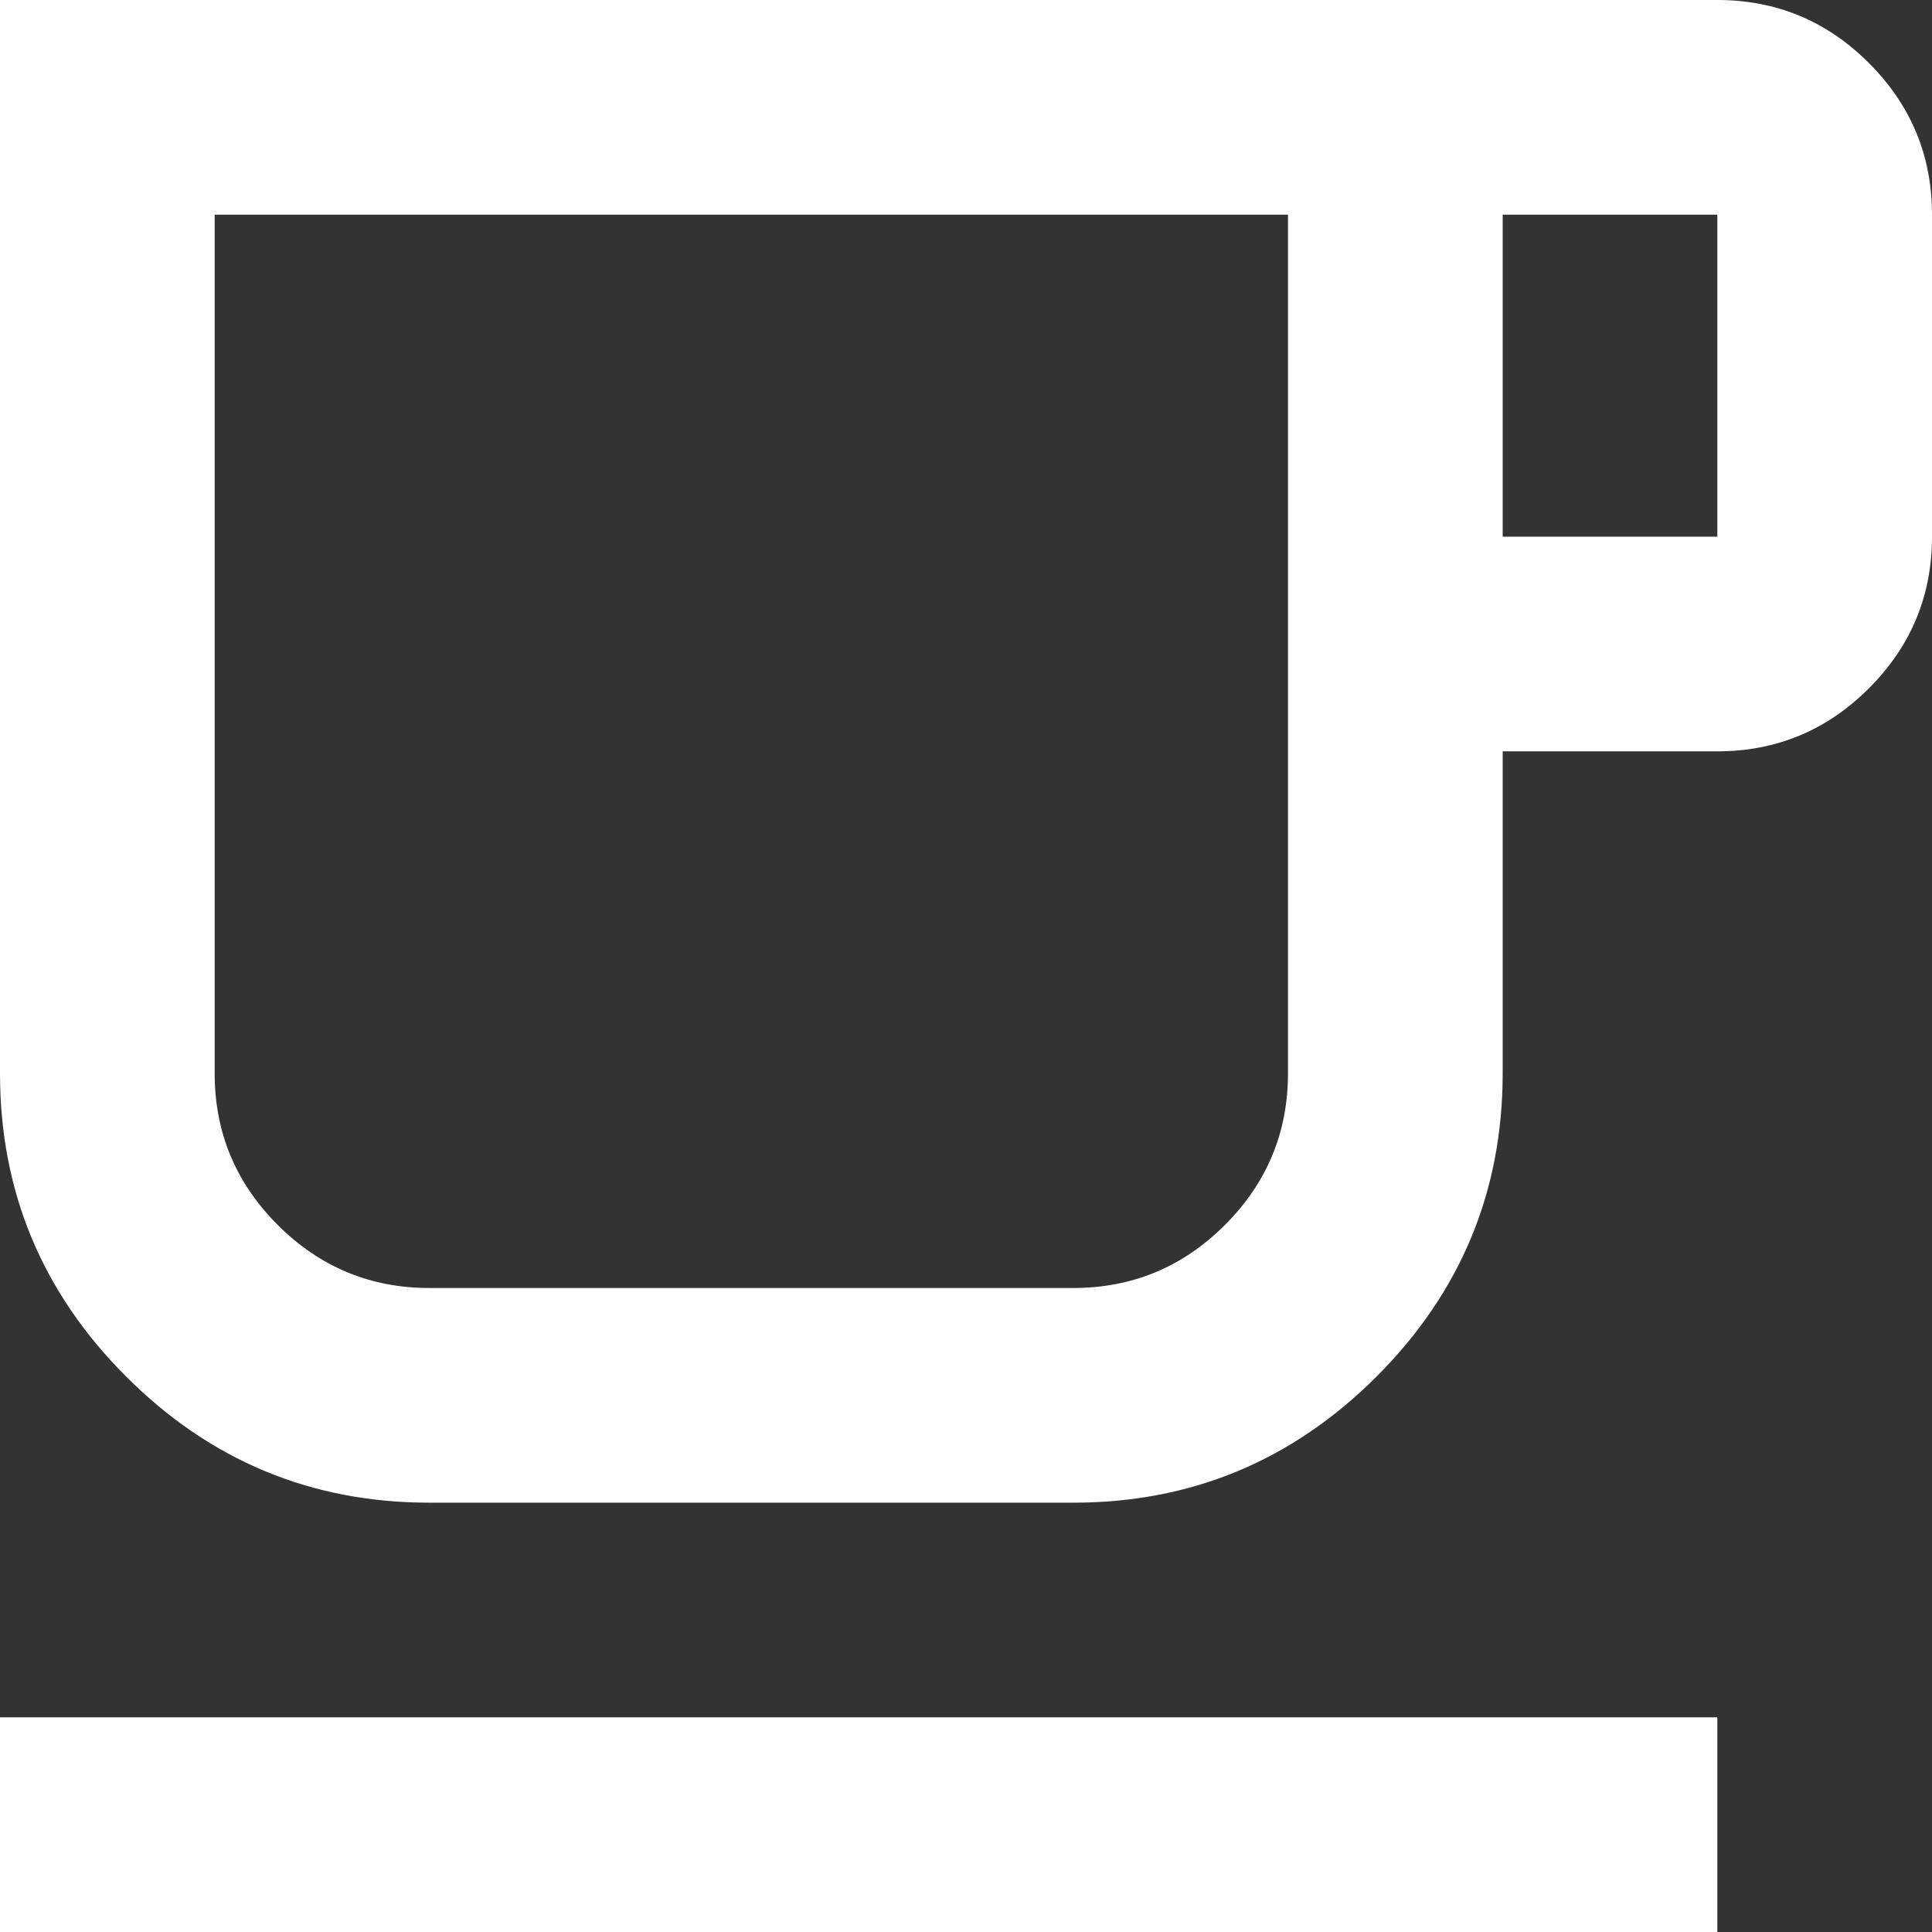 <svg width="92" height="92" viewBox="0 0 92 92" fill="none" xmlns="http://www.w3.org/2000/svg">
<rect x="0" y="0" width="92" height="92" fill="#333333" stroke="none"/>
<path d="M0 92V81.778H81.778V92H0ZM20.444 71.556C14.822 71.556 10.009 69.554 6.006 65.55C2.002 61.546 0 56.733 0 51.111V0H81.778C84.589 0 86.995 1.001 88.997 3.003C90.999 5.005 92 7.411 92 10.222V25.556C92 28.367 90.999 30.773 88.997 32.775C86.995 34.777 84.589 35.778 81.778 35.778H71.556V51.111C71.556 56.733 69.554 61.546 65.55 65.55C61.546 69.554 56.733 71.556 51.111 71.556H20.444ZM20.444 61.333H51.111C53.922 61.333 56.329 60.332 58.331 58.331C60.332 56.329 61.333 53.922 61.333 51.111V10.222H10.222V51.111C10.222 53.922 11.223 56.329 13.225 58.331C15.227 60.332 17.633 61.333 20.444 61.333ZM71.556 25.556H81.778V10.222H71.556V25.556ZM20.444 61.333H10.222H61.333H20.444Z" fill="white"/>
</svg>
